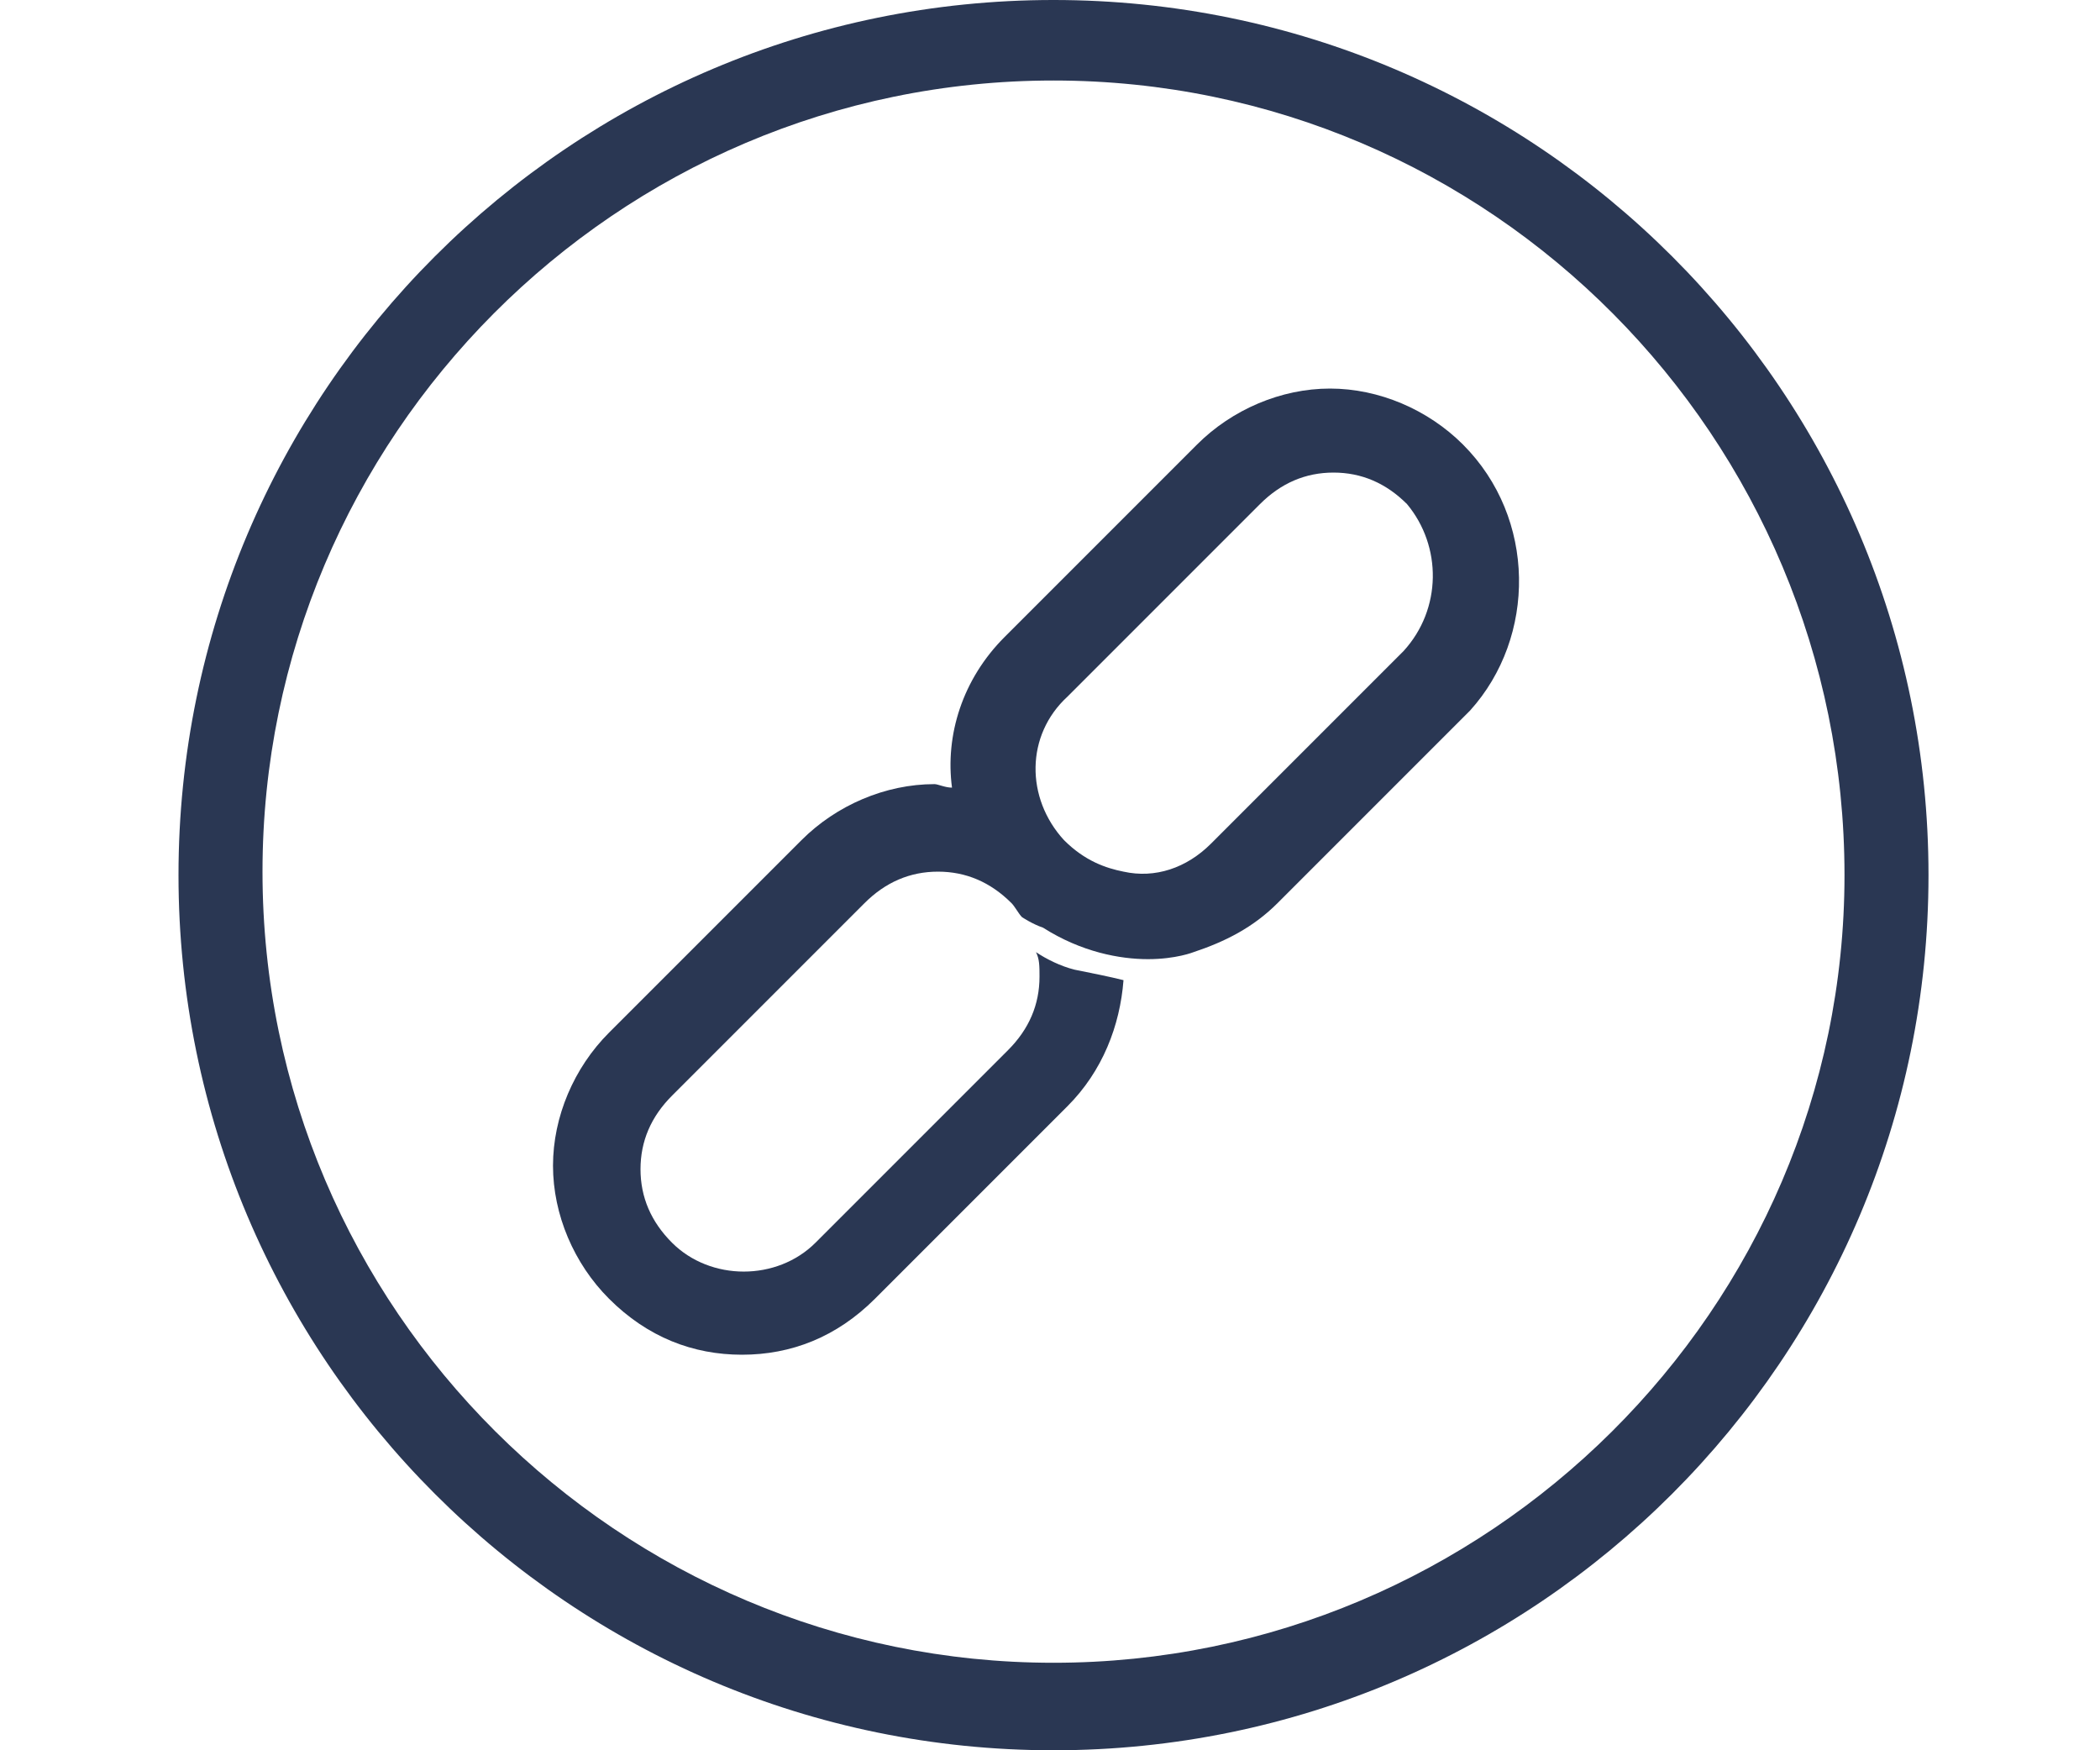 <?xml version="1.0" encoding="utf-8"?>
<!-- Generator: Adobe Illustrator 19.0.0, SVG Export Plug-In . SVG Version: 6.00 Build 0)  -->
<svg version="1.1" id="Capa_1" xmlns="http://www.w3.org/2000/svg" xmlns:xlink="http://www.w3.org/1999/xlink" x="0px" y="0px"
	 viewBox="20 25 60 50" style="enable-background:new 20 25 60 50;" xml:space="preserve">
<style type="text/css">
	.st0{display:none;fill:#2A3753;}
	.st1{display:none;}
	.st2{display:inline;fill:none;stroke:#2A3753;stroke-width:4.572;stroke-miterlimit:10;}
	.st3{display:none;fill:none;stroke:#2A3753;stroke-width:4.572;stroke-miterlimit:10;}
	.st4{display:none;fill:none;}
	.st5{display:inline;fill:#2A3753;}
	.st6{display:inline;fill:none;stroke:#2A3753;stroke-width:4.712;stroke-miterlimit:10;}
	.st7{fill:none;}
	.st8{fill:#2A3753;}
</style>
<path id="XMLID_1_" class="st0" d="M40.1,36.5c0,1.2-1,2.1-2.1,2.1c-1.2,0-2.1-1-2.1-2.1c0-1.2,1-2.1,2.1-2.1
	C39.1,34.3,40.1,35.3,40.1,36.5z"/>
<path id="XMLID_2_" class="st0" d="M54.2,38.6c0,1.2-1,2.1-2.1,2.1c-1.2,0-2.1-1-2.1-2.1c0-1.2,1-2.1,2.1-2.1
	C53.3,36.5,54.2,37.4,54.2,38.6z"/>
<path id="XMLID_3_" class="st0" d="M48.2,25.6c0,1.2-1,2.1-2.1,2.1c-1.2,0-2.1-1-2.1-2.1c0-1.2,1-2.1,2.1-2.1
	C47.3,23.4,48.2,24.4,48.2,25.6z"/>
<path id="XMLID_4_" class="st0" d="M74.8,25.6c0,1.2-1,2.1-2.1,2.1c-1.2,0-2.1-1-2.1-2.1c0-1.2,1-2.1,2.1-2.1
	C73.9,23.4,74.8,24.4,74.8,25.6z"/>
<g id="XMLID_6_" class="st1">
	<path id="XMLID_18_" class="st2" d="M4.8,48.4c5.6,0,5.6,4,11.3,4c5.6,0,5.6-4,11.3-4c5.6,0,5.6,4,11.3,4c5.6,0,5.6-4,11.3-4
		c5.6,0,5.6,4,11.3,4c5.6,0,5.6-4,11.3-4c5.6,0,5.6,4,11.3,4c5.6,0,5.6-4,11.3-4"/>
</g>
<circle id="XMLID_7_" class="st3" cx="50" cy="49.4" r="45.2"/>
<rect id="_x3C_Sector_x3E_" class="st4" width="99.1" height="99.8"/>
<g id="XMLID_102_" class="st1">
	<path id="XMLID_103_" class="st5" d="M93.4,18.8v-4.6H79v14.4h4.6v-6.9c6.5,7.9,10,17.8,10,28.1c0,24.5-20,44.5-44.5,44.5
		S4.6,74.3,4.6,49.8s20-44.5,44.5-44.5V0.7C22,0.7,0,22.8,0,49.8c0,27.1,22,49.1,49.1,49.1s49.1-22,49.1-49.1c0-11.4-3.9-22.3-11-31
		C87.2,18.8,93.4,18.8,93.4,18.8z"/>
</g>
<g id="XMLID_101_" class="st1">
	<circle id="XMLID_105_" class="st6" cx="49.1" cy="50.2" r="32.7"/>
	<path id="XMLID_106_" class="st6" d="M49.1,82.2c11.3-8,18.4-19.5,18.4-32.4c0-12.8-7.1-24.4-18.4-32.4"/>
	<path id="XMLID_107_" class="st6" d="M49.1,82.2c-10.5-8-17.2-19.5-17.2-32.4c0-12.8,6.6-24.4,17.2-32.4"/>
	<line id="XMLID_108_" class="st6" x1="49.1" y1="17.5" x2="49.1" y2="82.9"/>
	<line id="XMLID_109_" class="st6" x1="17.2" y1="39.6" x2="79.8" y2="39.6"/>
	<line id="XMLID_110_" class="st6" x1="79.3" y1="62.9" x2="18.2" y2="62.9"/>
</g>
<path id="XMLID_13_" class="st7" d="M66.2,27.6c-1.5,0-3,0.6-4.1,1.7l-11,11c-2.3,2.3-2.2,5.9,0,8.2c2.2,2.2,5.9,2.2,8.2,0l11-11
	c2.2-2.3,2.3-5.9,0-8.2C69.2,28.2,67.8,27.6,66.2,27.6z"/>
<path id="XMLID_20_" class="st7" d="M47.5,52c0.3,0.2,0.5,0.4,0.8,0.6c-0.2-0.2-0.4-0.5-0.6-0.7c-1.1-1.1-2.5-1.7-4.1-1.7
	c-1.5,0-3,0.6-4.1,1.7l-11,11c-1.1,1.1-1.7,2.5-1.7,4.1c0,1.5,0.6,3,1.7,4.1c2.3,2.2,5.9,2.2,8.2,0l11-11c1.1-1.1,1.7-2.5,1.7-4.1
	c0-0.4-0.1-0.9-0.1-1.3c-0.9-0.4-1.8-1-2.6-1.6L47.5,52z"/>
<path id="XMLID_9_" class="st7" d="M66.2,27.6c-1.5,0-3,0.6-4.1,1.7l-11,11c-2.3,2.3-2.2,5.9,0,8.2c2.2,2.2,5.9,2.2,8.2,0l11-11
	c2.2-2.3,2.3-5.9,0-8.2C69.2,28.2,67.8,27.6,66.2,27.6z"/>
<path id="XMLID_12_" class="st7" d="M48.4,52.6C48.4,52.6,48.3,52.6,48.4,52.6c-0.2-0.3-0.4-0.5-0.6-0.7c-1.1-1.1-2.5-1.7-4.1-1.7
	c-1.5,0-3,0.6-4.1,1.7l-11,11c-1.1,1.1-1.7,2.5-1.7,4.1c0,1.5,0.6,3,1.7,4.1c2.3,2.2,5.9,2.2,8.2,0l11-11c1.1-1.1,1.7-2.5,1.7-4.1
	c0-0.4-0.1-0.9-0.1-1.3c0.8,0.4,1.5,0.6,2.2,0.9c-0.7-0.2-1.5-0.5-2.2-0.9C49.1,53.9,48.8,53.2,48.4,52.6z"/>
<g>
	<path id="XMLID_16_" class="st8" d="M61.8,37.7c-1-1-2.4-1.6-3.8-1.6c-1.4,0-2.8,0.6-3.8,1.6l-5.5,5.5c-1.2,1.2-1.7,2.8-1.5,4.3
		c-0.2,0-0.4-0.1-0.5-0.1c-1.4,0-2.8,0.6-3.8,1.6l-5.5,5.5c-1,1-1.6,2.4-1.6,3.8c0,1.4,0.6,2.8,1.6,3.8c1.1,1.1,2.4,1.6,3.8,1.6
		s2.7-0.5,3.8-1.6l5.5-5.5c1-1,1.5-2.3,1.6-3.6l0,0l0,0c-0.4-0.1-0.9-0.2-1.4-0.3c-0.4-0.1-0.8-0.3-1.1-0.5c0.1,0.2,0.1,0.4,0.1,0.7
		c0,0.8-0.3,1.5-0.9,2.1l-5.5,5.5c-1.1,1.1-3,1.1-4.1,0c-0.6-0.6-0.9-1.3-0.9-2.1c0-0.8,0.3-1.5,0.9-2.1l5.5-5.5
		c0.6-0.6,1.3-0.9,2.1-0.9c0.8,0,1.5,0.3,2.1,0.9c0.1,0.1,0.2,0.3,0.3,0.4c0,0,0.3,0.2,0.6,0.3c1.1,0.7,2.2,0.9,3,0.9
		c0.8,0,1.3-0.2,1.3-0.2l0,0c0.9-0.3,1.7-0.7,2.4-1.4l5.5-5.5C63.9,43.2,63.9,39.8,61.8,37.7z M60.1,43.6l-5.5,5.5
		c-0.7,0.7-1.6,1-2.5,0.8c-0.5-0.1-1.1-0.3-1.7-0.9c-1.1-1.2-1.1-3,0.1-4.1l5.5-5.5c0.6-0.6,1.3-0.9,2.1-0.9c0.8,0,1.5,0.3,2.1,0.9
		C61.2,40.6,61.2,42.4,60.1,43.6z"/>
	<path class="st8" d="M50.1,75c-13.8,0-25-11.2-25-25c0-13.8,11.2-25,25-25s25,11.2,25,25C75.1,63.8,63.9,75,50.1,75z M50.1,27.3
		c-12.5,0-22.6,10.2-22.6,22.6c0,12.5,10.2,22.6,22.6,22.6S72.7,62.4,72.7,50C72.7,37.5,62.6,27.3,50.1,27.3z"/>
</g>
</svg>
